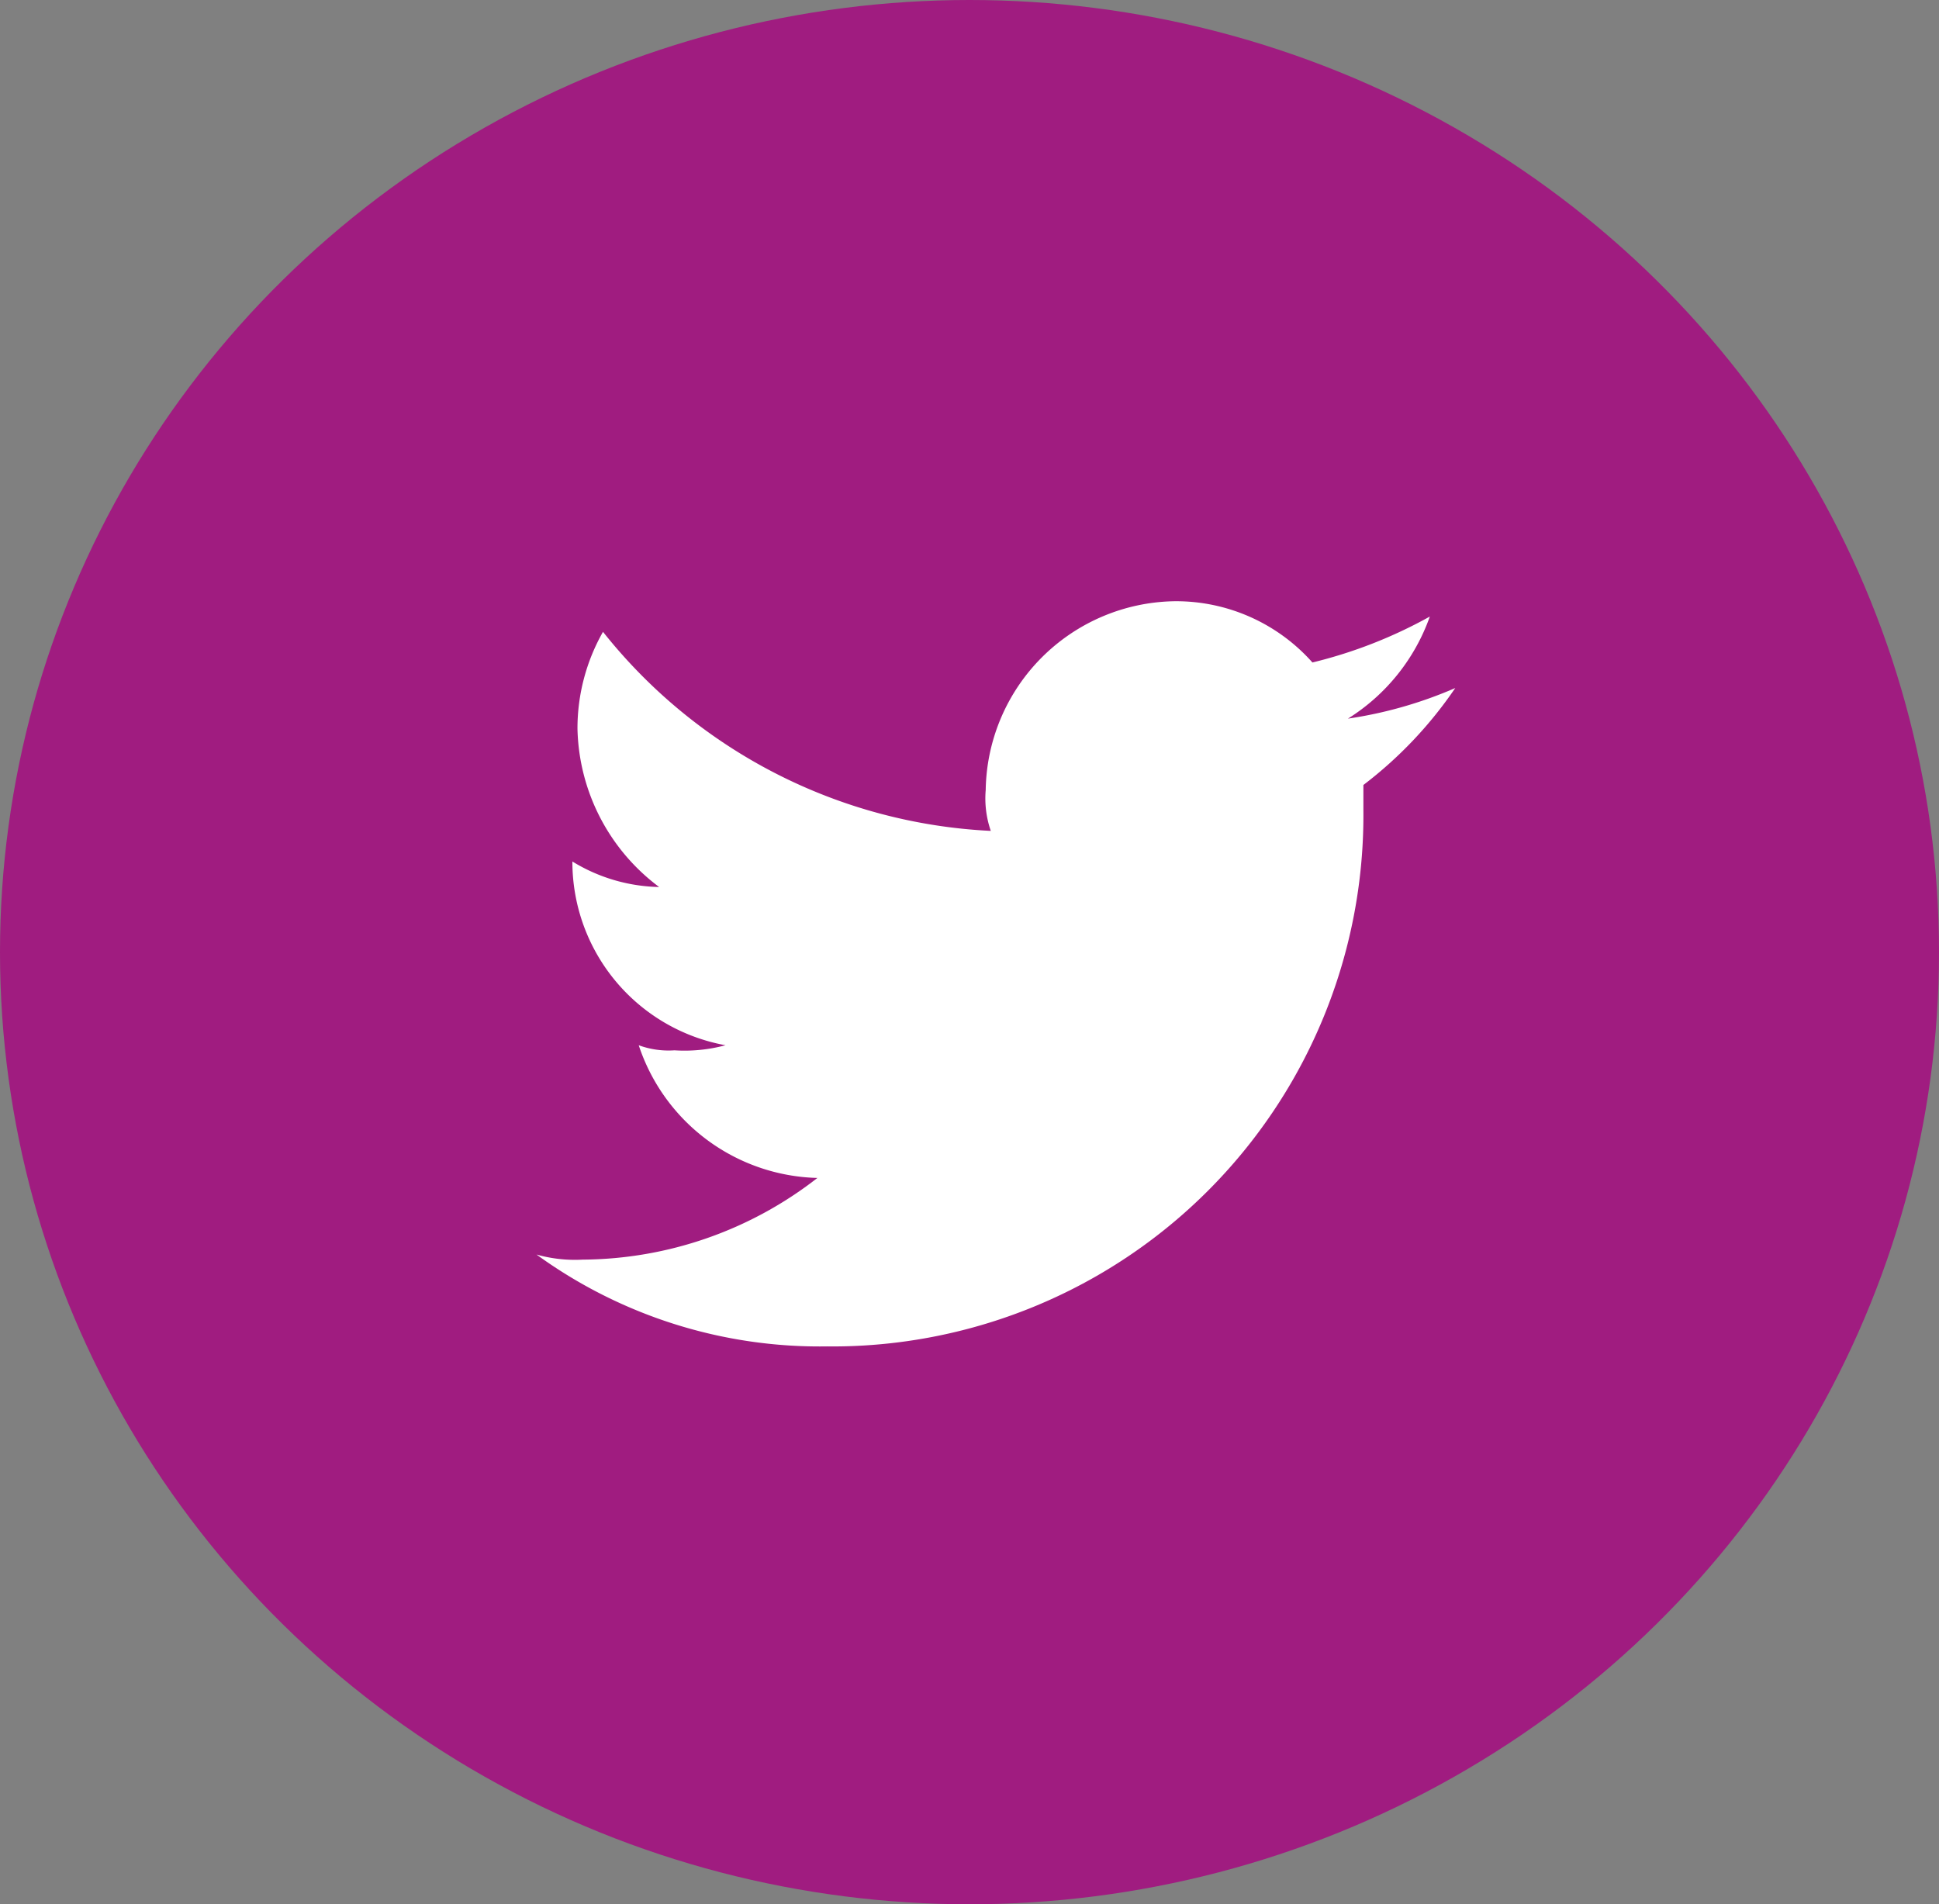 <svg xmlns="http://www.w3.org/2000/svg" width="56" height="55" viewBox="0 0 56 55">
  <rect x="0" y="0" width="56" height="55" fill="#808080" stroke="none"/>
  <g id="Group_155" data-name="Group 155" transform="translate(0.056 -0.5)">
    <ellipse id="Ellipse_31" data-name="Ellipse 31" cx="28" cy="27.5" rx="28" ry="27.5" transform="translate(-0.056 0.5)" fill="#a01c80"/>
    <path id="Path_244" data-name="Path 244" d="M46.4,23.523A15.341,15.341,0,0,0,61.881,8.044V7.307a11.983,11.983,0,0,0,2.653-2.8,12.237,12.237,0,0,1-3.1.884A5.735,5.735,0,0,0,63.8,2.442a13.521,13.521,0,0,1-3.391,1.327A5.265,5.265,0,0,0,56.427,2a5.539,5.539,0,0,0-5.454,5.454,2.874,2.874,0,0,0,.147,1.179,15.241,15.241,0,0,1-11.2-5.749,5.645,5.645,0,0,0-.737,2.8,5.857,5.857,0,0,0,2.359,4.57,4.97,4.97,0,0,1-2.506-.737h0a5.388,5.388,0,0,0,4.422,5.307,4.545,4.545,0,0,1-1.474.147,2.509,2.509,0,0,1-1.032-.147,5.585,5.585,0,0,0,5.16,3.833,11.13,11.13,0,0,1-6.781,2.359A4.081,4.081,0,0,1,38,20.869a13.914,13.914,0,0,0,8.4,2.653" transform="translate(-22.561 15.865)" fill="#fff" fill-rule="evenodd"/>
  </g>
</svg>
